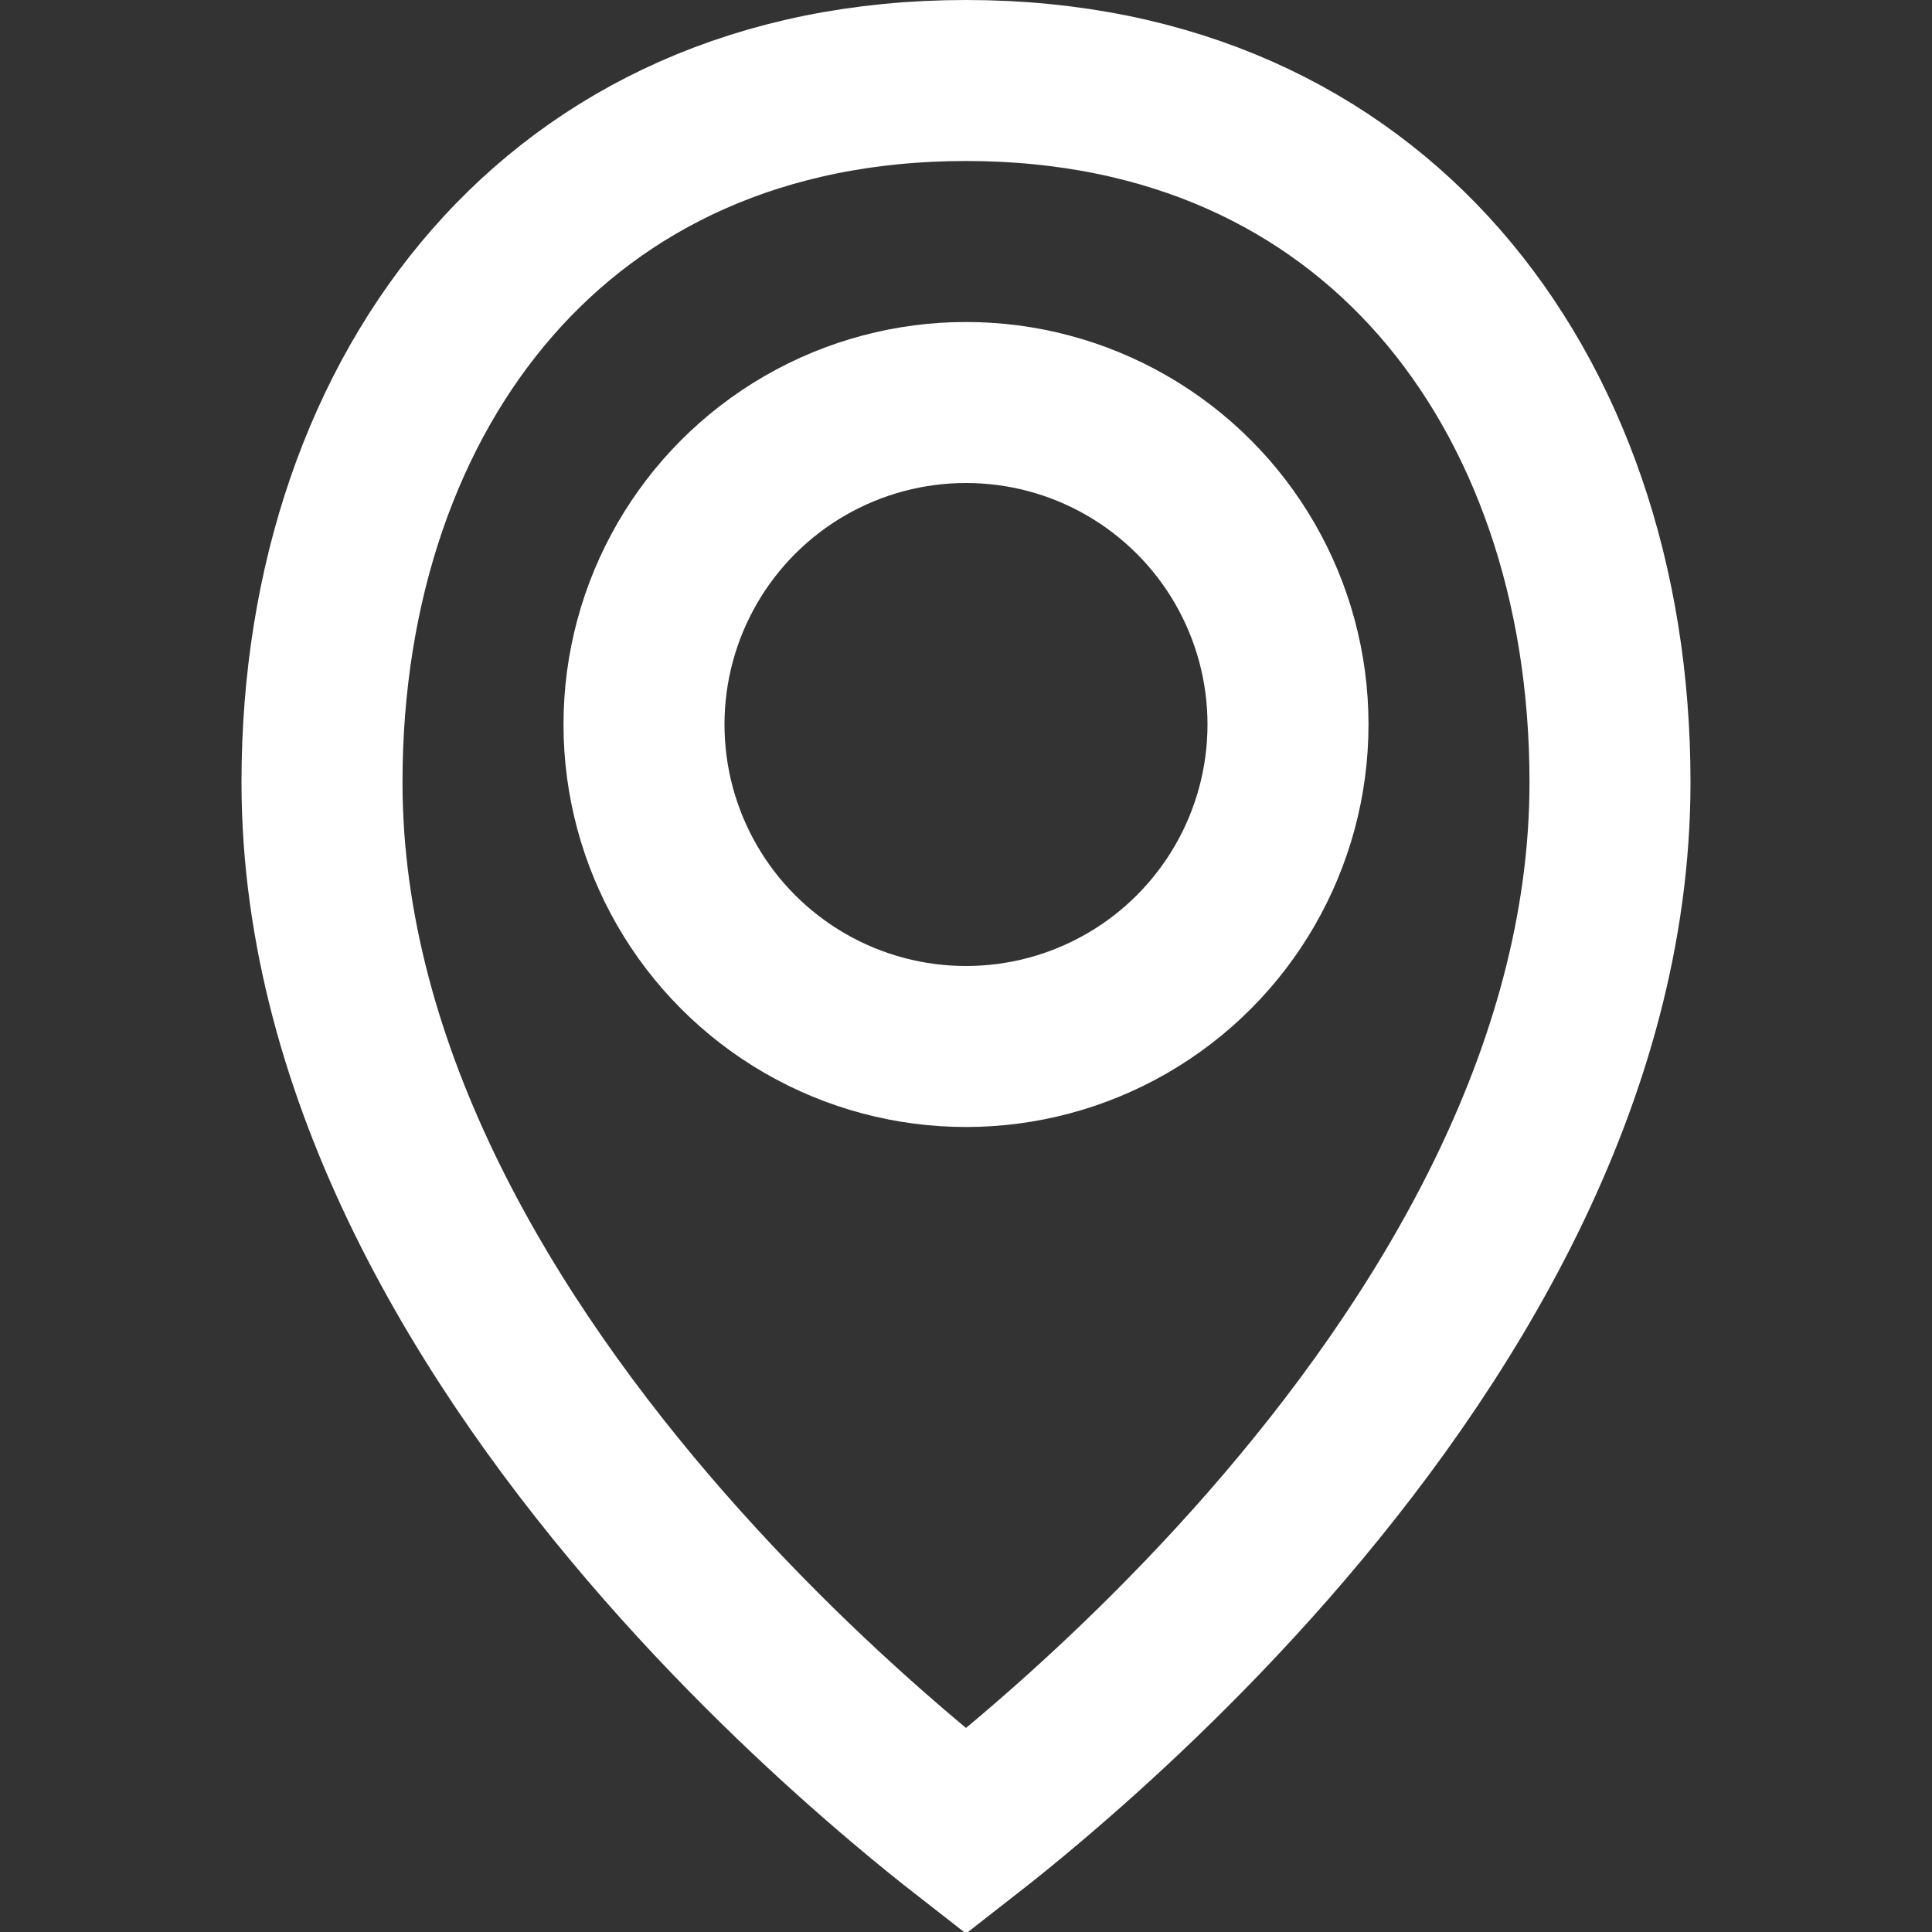 <svg width="24" height="24" viewBox="0 0 24 24" fill="none" xmlns="http://www.w3.org/2000/svg">
<rect x="0" y="0" width="24" height="24" fill="#333333" stroke="none"/>
<path d="M20 9.717C20 13.365 17.941 16.704 15.748 19.208C14.664 20.445 13.577 21.443 12.761 22.132C12.467 22.381 12.209 22.588 12 22.751C11.791 22.588 11.533 22.381 11.239 22.132C10.423 21.443 9.336 20.445 8.252 19.208C6.059 16.704 4 13.365 4 9.717C4 7.234 4.767 5.052 6.122 3.505C7.464 1.973 9.435 1 12 1C14.565 1 16.536 1.973 17.878 3.505C19.233 5.052 20 7.234 20 9.717Z" stroke="white" stroke-width="2"/>
<circle cx="12" cy="9" r="4" stroke="white" stroke-width="2"/>
</svg>
